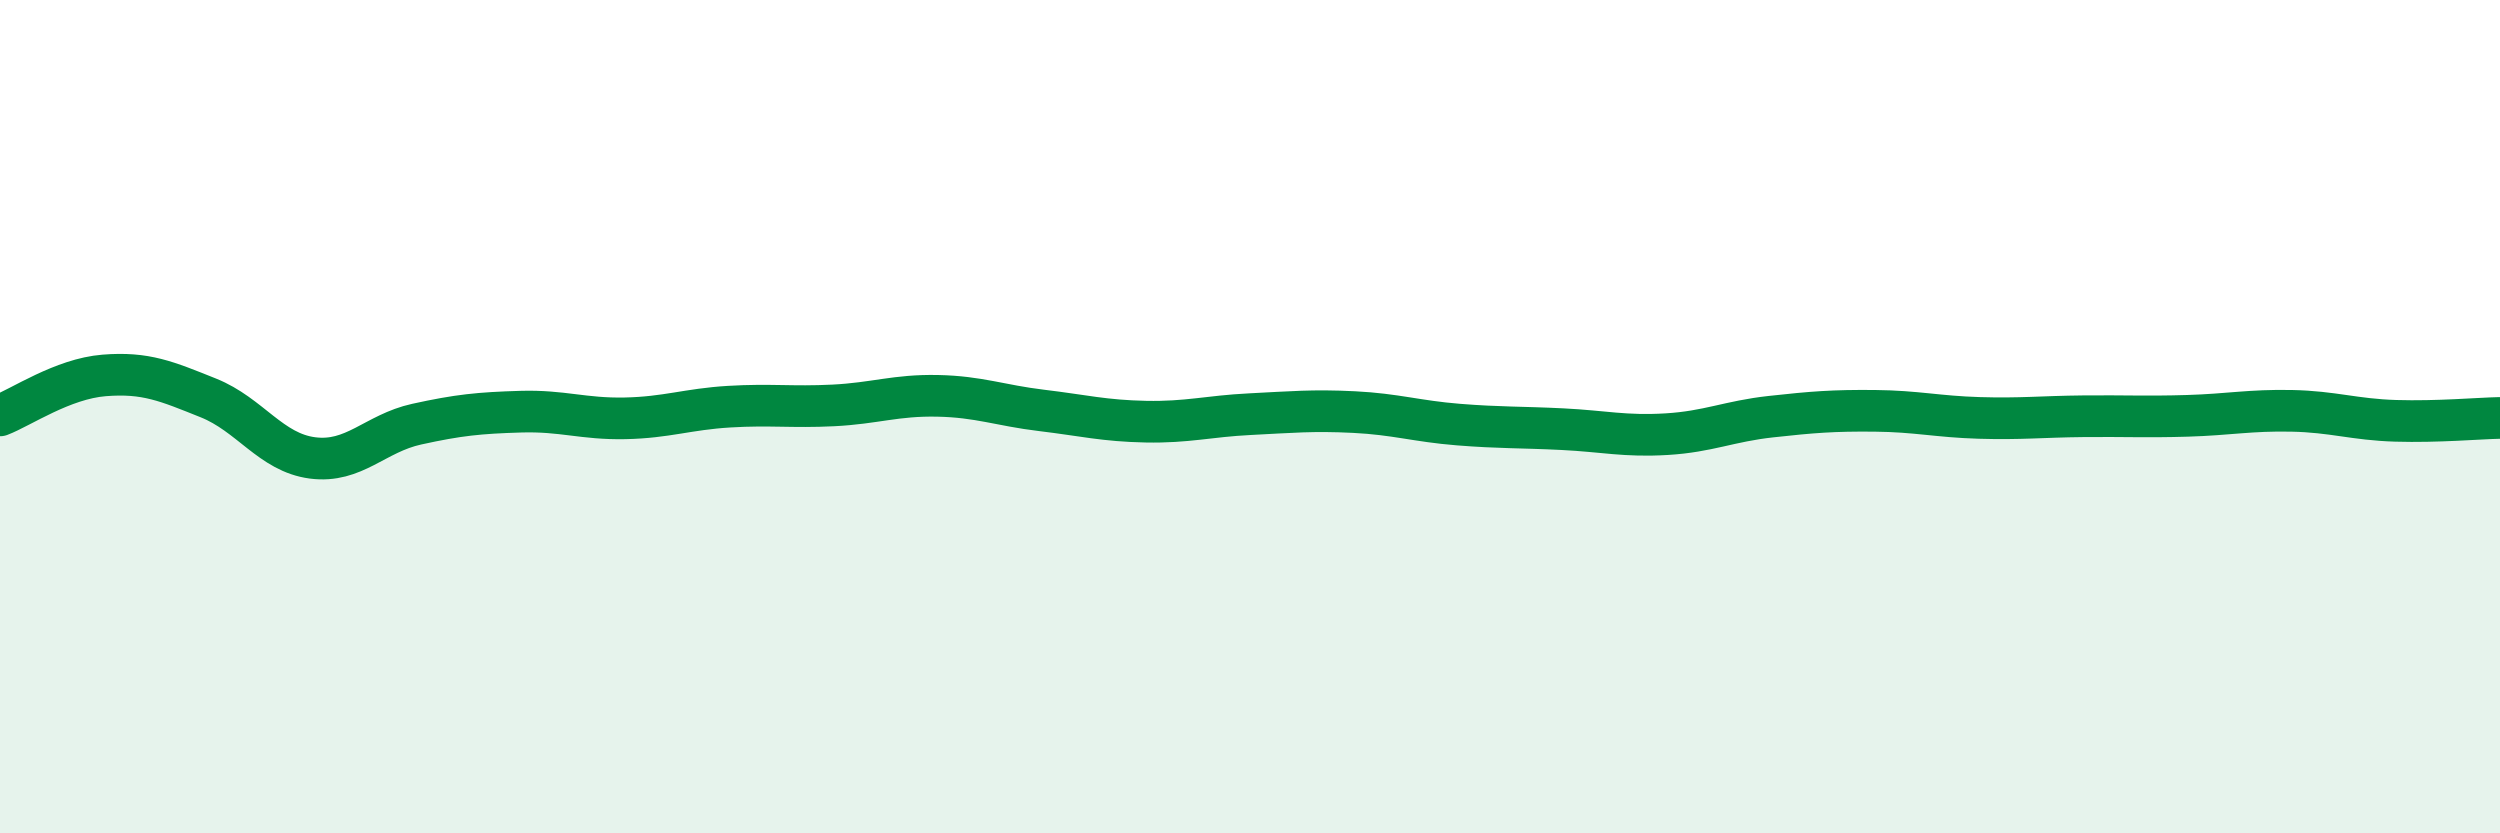 
    <svg width="60" height="20" viewBox="0 0 60 20" xmlns="http://www.w3.org/2000/svg">
      <path
        d="M 0,9.97 C 0.5,9.78 1.5,9.09 2.5,9.01 C 3.5,8.93 4,9.15 5,9.55 C 6,9.95 6.5,10.86 7.5,10.99 C 8.5,11.12 9,10.4 10,10.18 C 11,9.96 11.5,9.91 12.5,9.88 C 13.5,9.85 14,10.06 15,10.04 C 16,10.02 16.5,9.82 17.5,9.76 C 18.5,9.7 19,9.78 20,9.73 C 21,9.68 21.5,9.48 22.5,9.5 C 23.5,9.52 24,9.73 25,9.85 C 26,9.97 26.5,10.1 27.5,10.12 C 28.5,10.14 29,9.99 30,9.94 C 31,9.89 31.5,9.84 32.5,9.89 C 33.5,9.94 34,10.11 35,10.19 C 36,10.27 36.5,10.25 37.5,10.3 C 38.5,10.35 39,10.48 40,10.42 C 41,10.36 41.5,10.11 42.5,10 C 43.5,9.89 44,9.85 45,9.86 C 46,9.87 46.5,10 47.5,10.03 C 48.5,10.06 49,10 50,9.99 C 51,9.98 51.5,10.01 52.5,9.98 C 53.5,9.95 54,9.84 55,9.86 C 56,9.88 56.5,10.07 57.5,10.1 C 58.5,10.13 59.5,10.04 60,10.03L60 20L0 20Z"
        fill="#008740"
        opacity="0.1"
        stroke-linecap="round"
        stroke-linejoin="round"
      />
      <path
        d="M 0,9.97 C 0.5,9.78 1.5,9.09 2.5,9.01 C 3.5,8.93 4,9.15 5,9.55 C 6,9.95 6.5,10.86 7.5,10.99 C 8.5,11.12 9,10.4 10,10.18 C 11,9.96 11.5,9.91 12.5,9.88 C 13.5,9.85 14,10.06 15,10.04 C 16,10.02 16.5,9.82 17.5,9.76 C 18.5,9.7 19,9.78 20,9.73 C 21,9.68 21.5,9.48 22.5,9.5 C 23.5,9.52 24,9.73 25,9.85 C 26,9.97 26.5,10.1 27.5,10.12 C 28.5,10.14 29,9.99 30,9.94 C 31,9.89 31.5,9.84 32.5,9.89 C 33.5,9.94 34,10.11 35,10.19 C 36,10.27 36.5,10.25 37.5,10.3 C 38.5,10.35 39,10.48 40,10.42 C 41,10.36 41.5,10.11 42.5,10 C 43.5,9.89 44,9.85 45,9.86 C 46,9.87 46.5,10 47.5,10.03 C 48.5,10.06 49,10 50,9.99 C 51,9.98 51.5,10.01 52.5,9.98 C 53.5,9.95 54,9.84 55,9.86 C 56,9.88 56.5,10.07 57.5,10.1 C 58.5,10.13 59.5,10.04 60,10.03"
        stroke="#008740"
        stroke-width="1"
        fill="none"
        stroke-linecap="round"
        stroke-linejoin="round"
      />
    </svg>
  